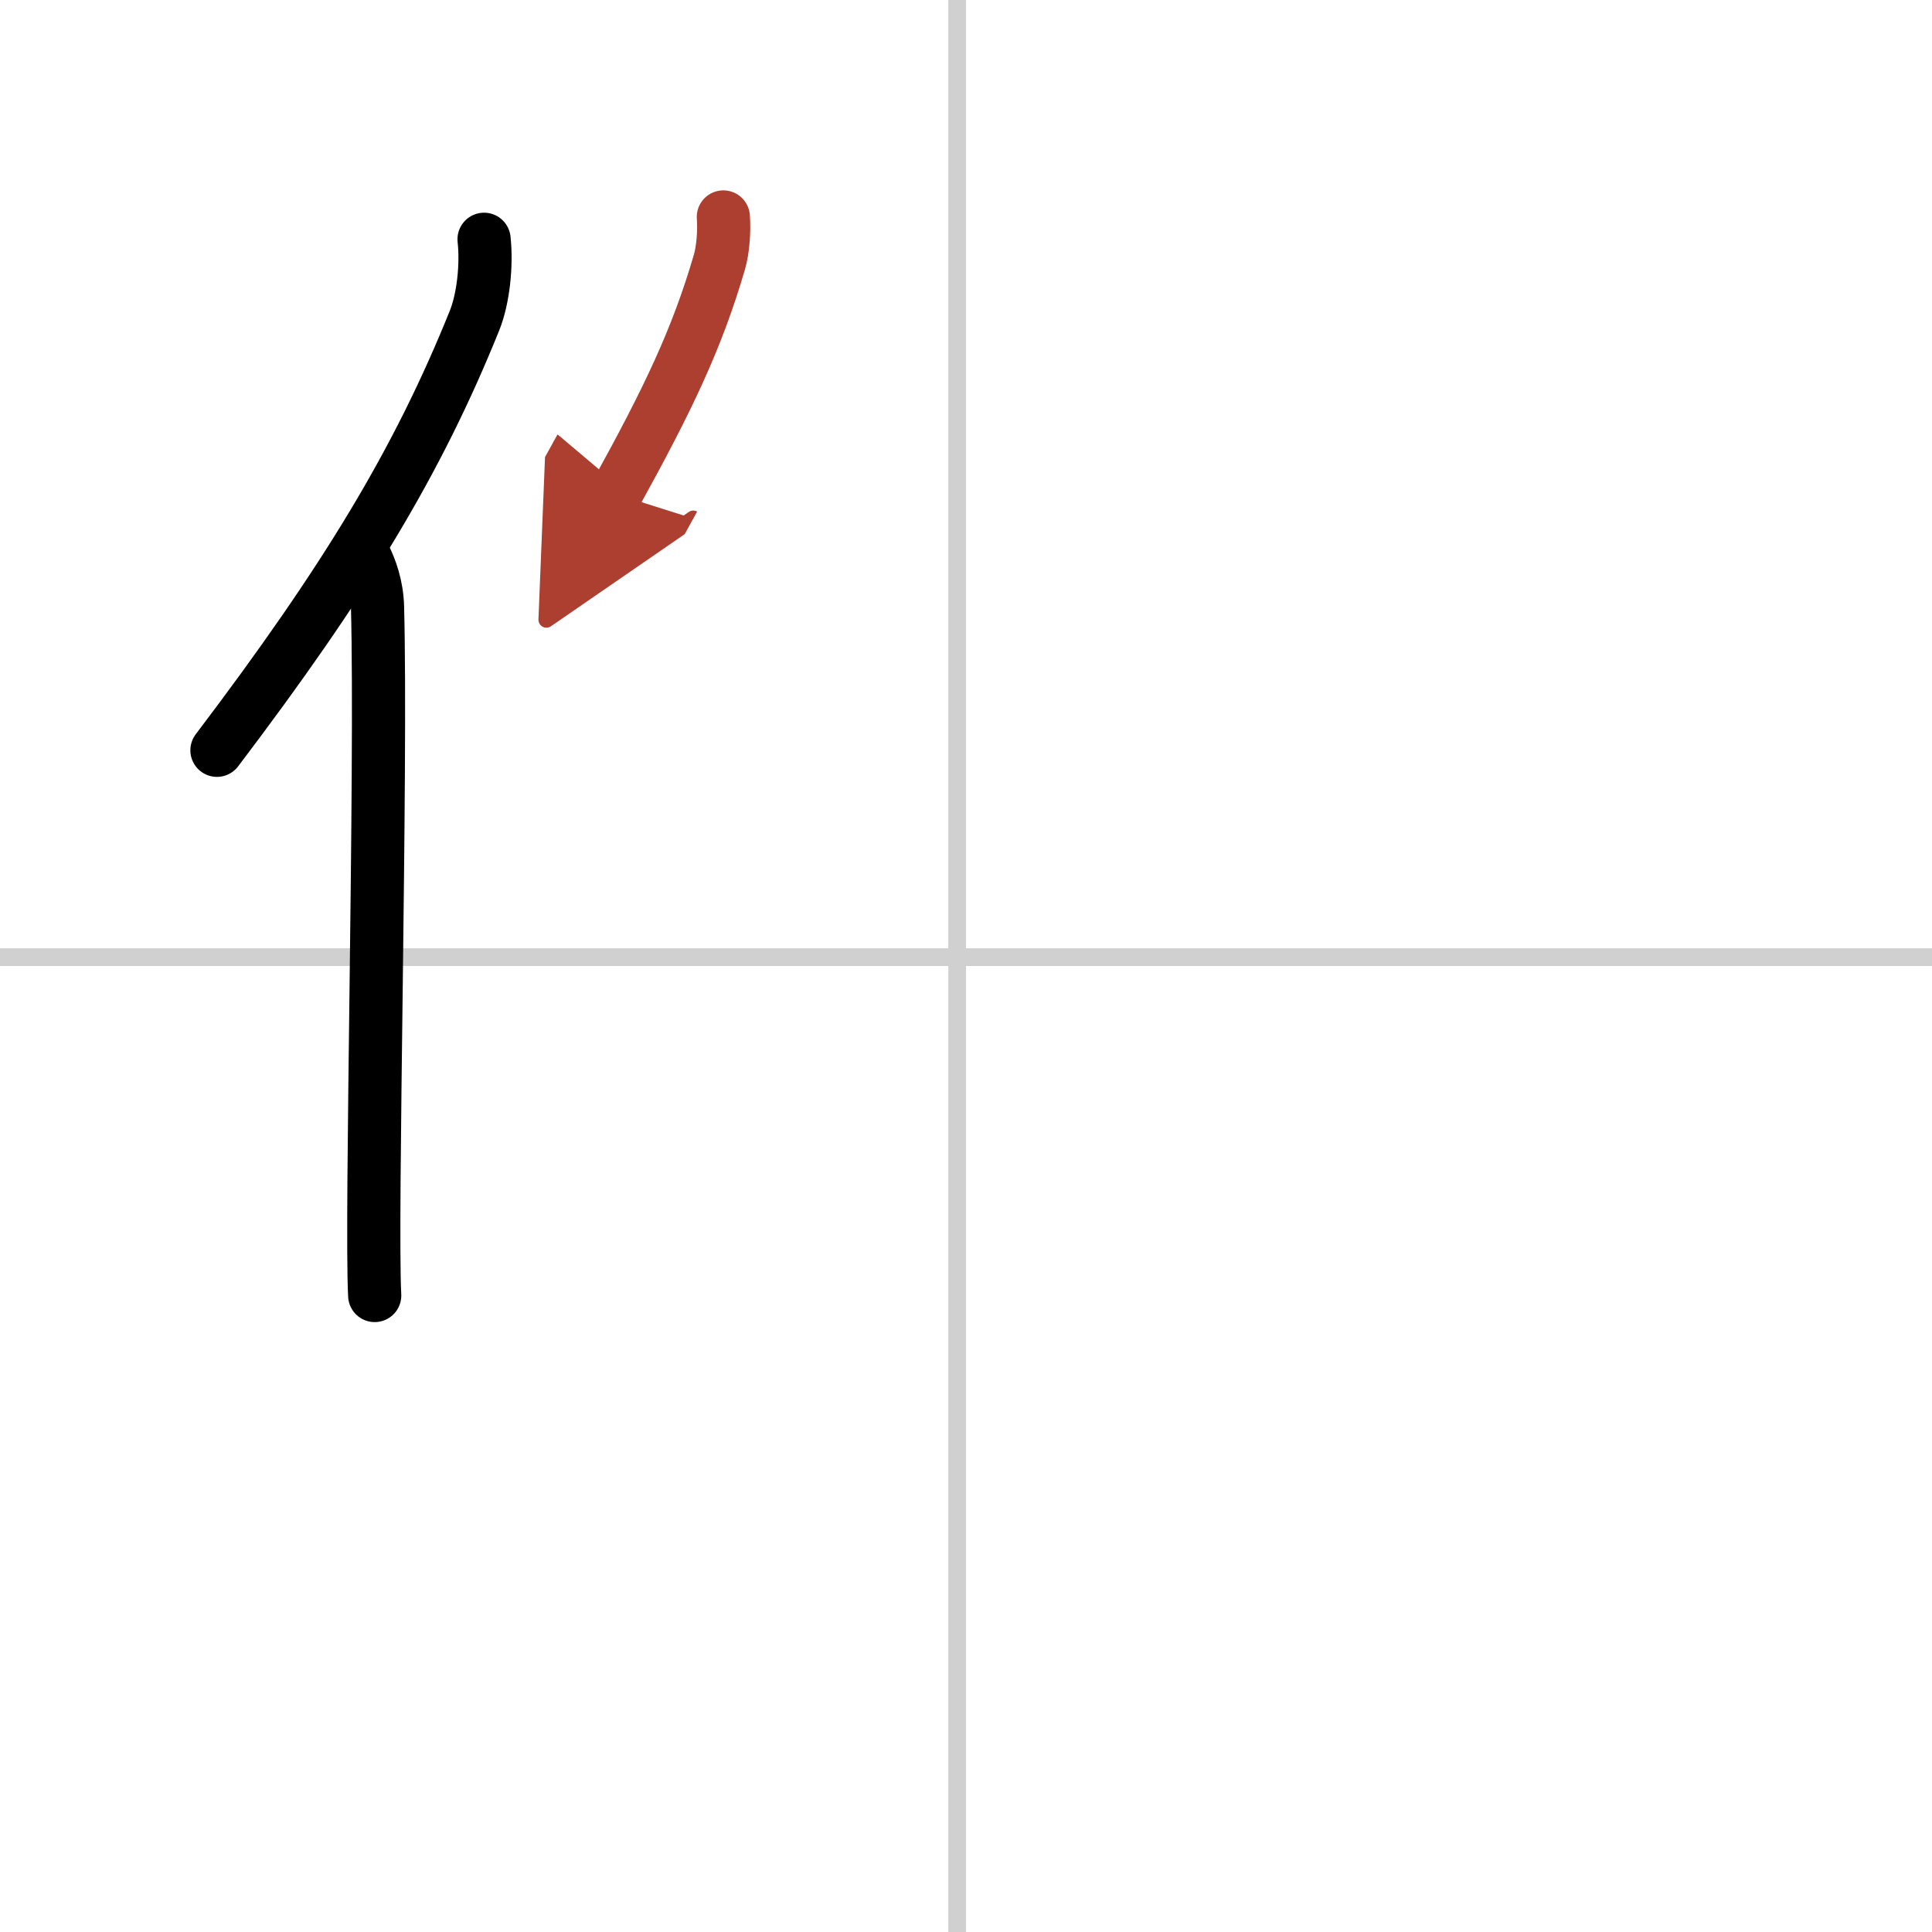 <svg width="400" height="400" viewBox="0 0 109 109" xmlns="http://www.w3.org/2000/svg"><defs><marker id="a" markerWidth="4" orient="auto" refX="1" refY="5" viewBox="0 0 10 10"><polyline points="0 0 10 5 0 10 1 5" fill="#ad3f31" stroke="#ad3f31"/></marker></defs><g fill="none" stroke="#000" stroke-linecap="round" stroke-linejoin="round" stroke-width="3"><rect width="100%" height="100%" fill="#fff" stroke="#fff"/><line x1="54" x2="54" y2="109" stroke="#d0d0d0" stroke-width="1"/><line x2="109" y1="54" y2="54" stroke="#d0d0d0" stroke-width="1"/><path d="M27.31,13.5c0.16,1.45-0.04,3.35-0.54,4.59C23.58,26,19.54,32.7,12.24,42.33"/><path d="m20.57 31.4c0.33 0.67 0.7 1.64 0.73 2.86 0.24 9.25-0.39 34.49-0.16 38.83"/><path d="m40.81 12.24c0.06 0.8-0.02 1.85-0.22 2.54-1.28 4.38-2.91 7.76-5.85 13.09" marker-end="url(#a)" stroke="#ad3f31"/></g></svg>
